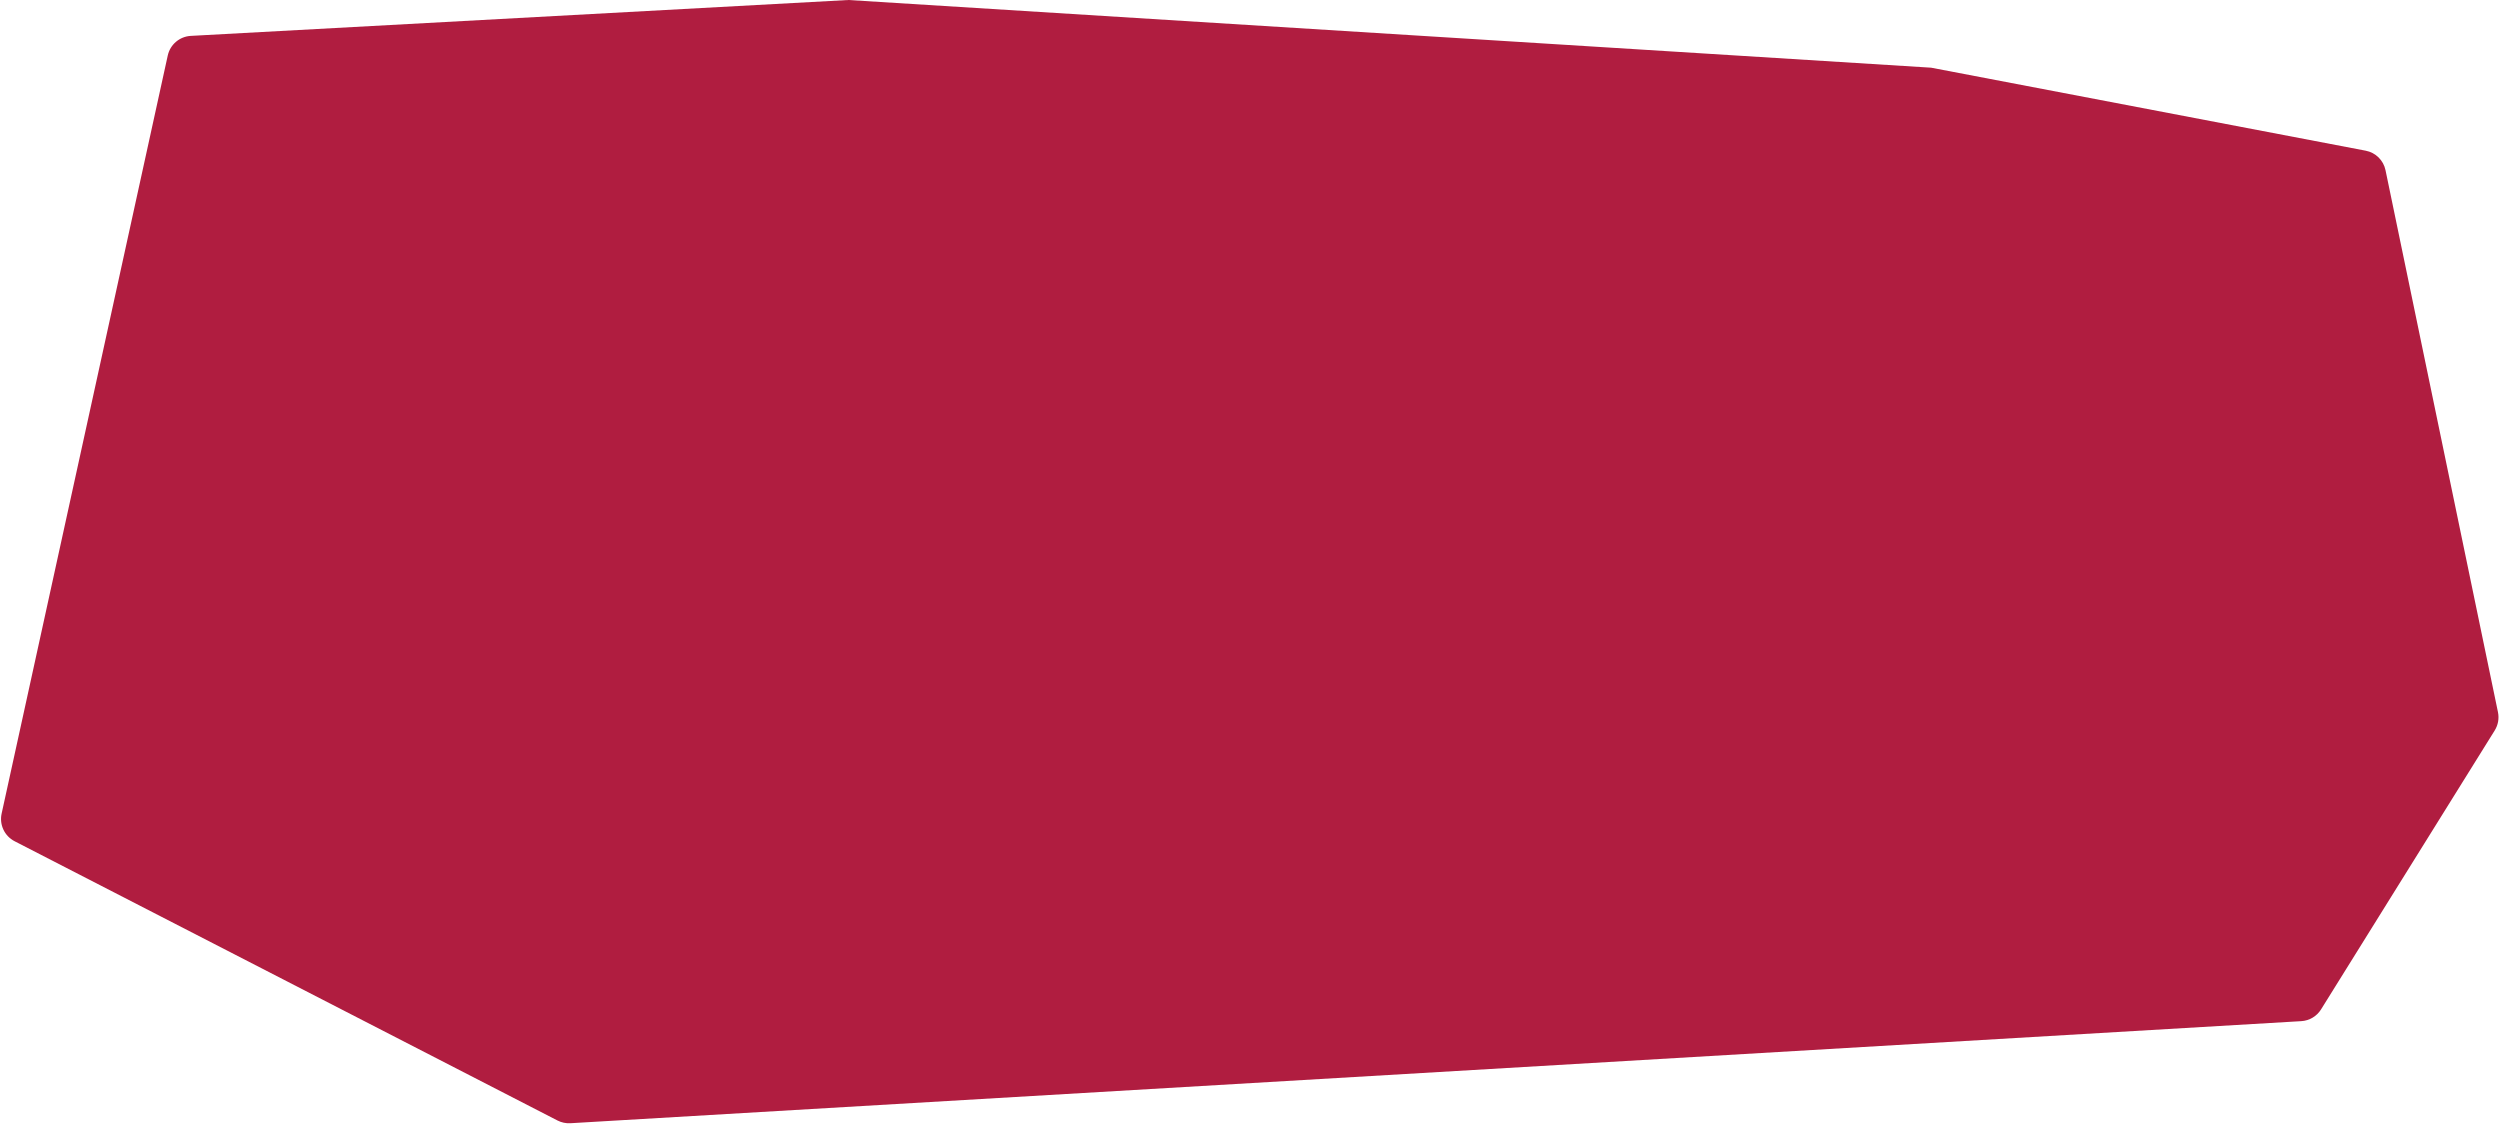 <?xml version="1.0" encoding="UTF-8"?> <svg xmlns="http://www.w3.org/2000/svg" width="999" height="449" viewBox="0 0 999 449" fill="none"> <path d="M339.008 0L76.257 14.338C71.769 14.583 67.996 17.792 67.034 22.183L0.647 325.126C-0.324 329.556 1.808 334.085 5.841 336.159L222.77 447.749C224.363 448.568 226.146 448.944 227.933 448.839L919.592 408.052C922.831 407.861 925.777 406.109 927.492 403.354L996.885 291.894C998.242 289.713 998.709 287.093 998.187 284.578L953.251 68.008C952.43 64.049 949.306 60.975 945.335 60.217L771.664 27.047L339.008 0Z" fill="#B01D40"></path> </svg> 